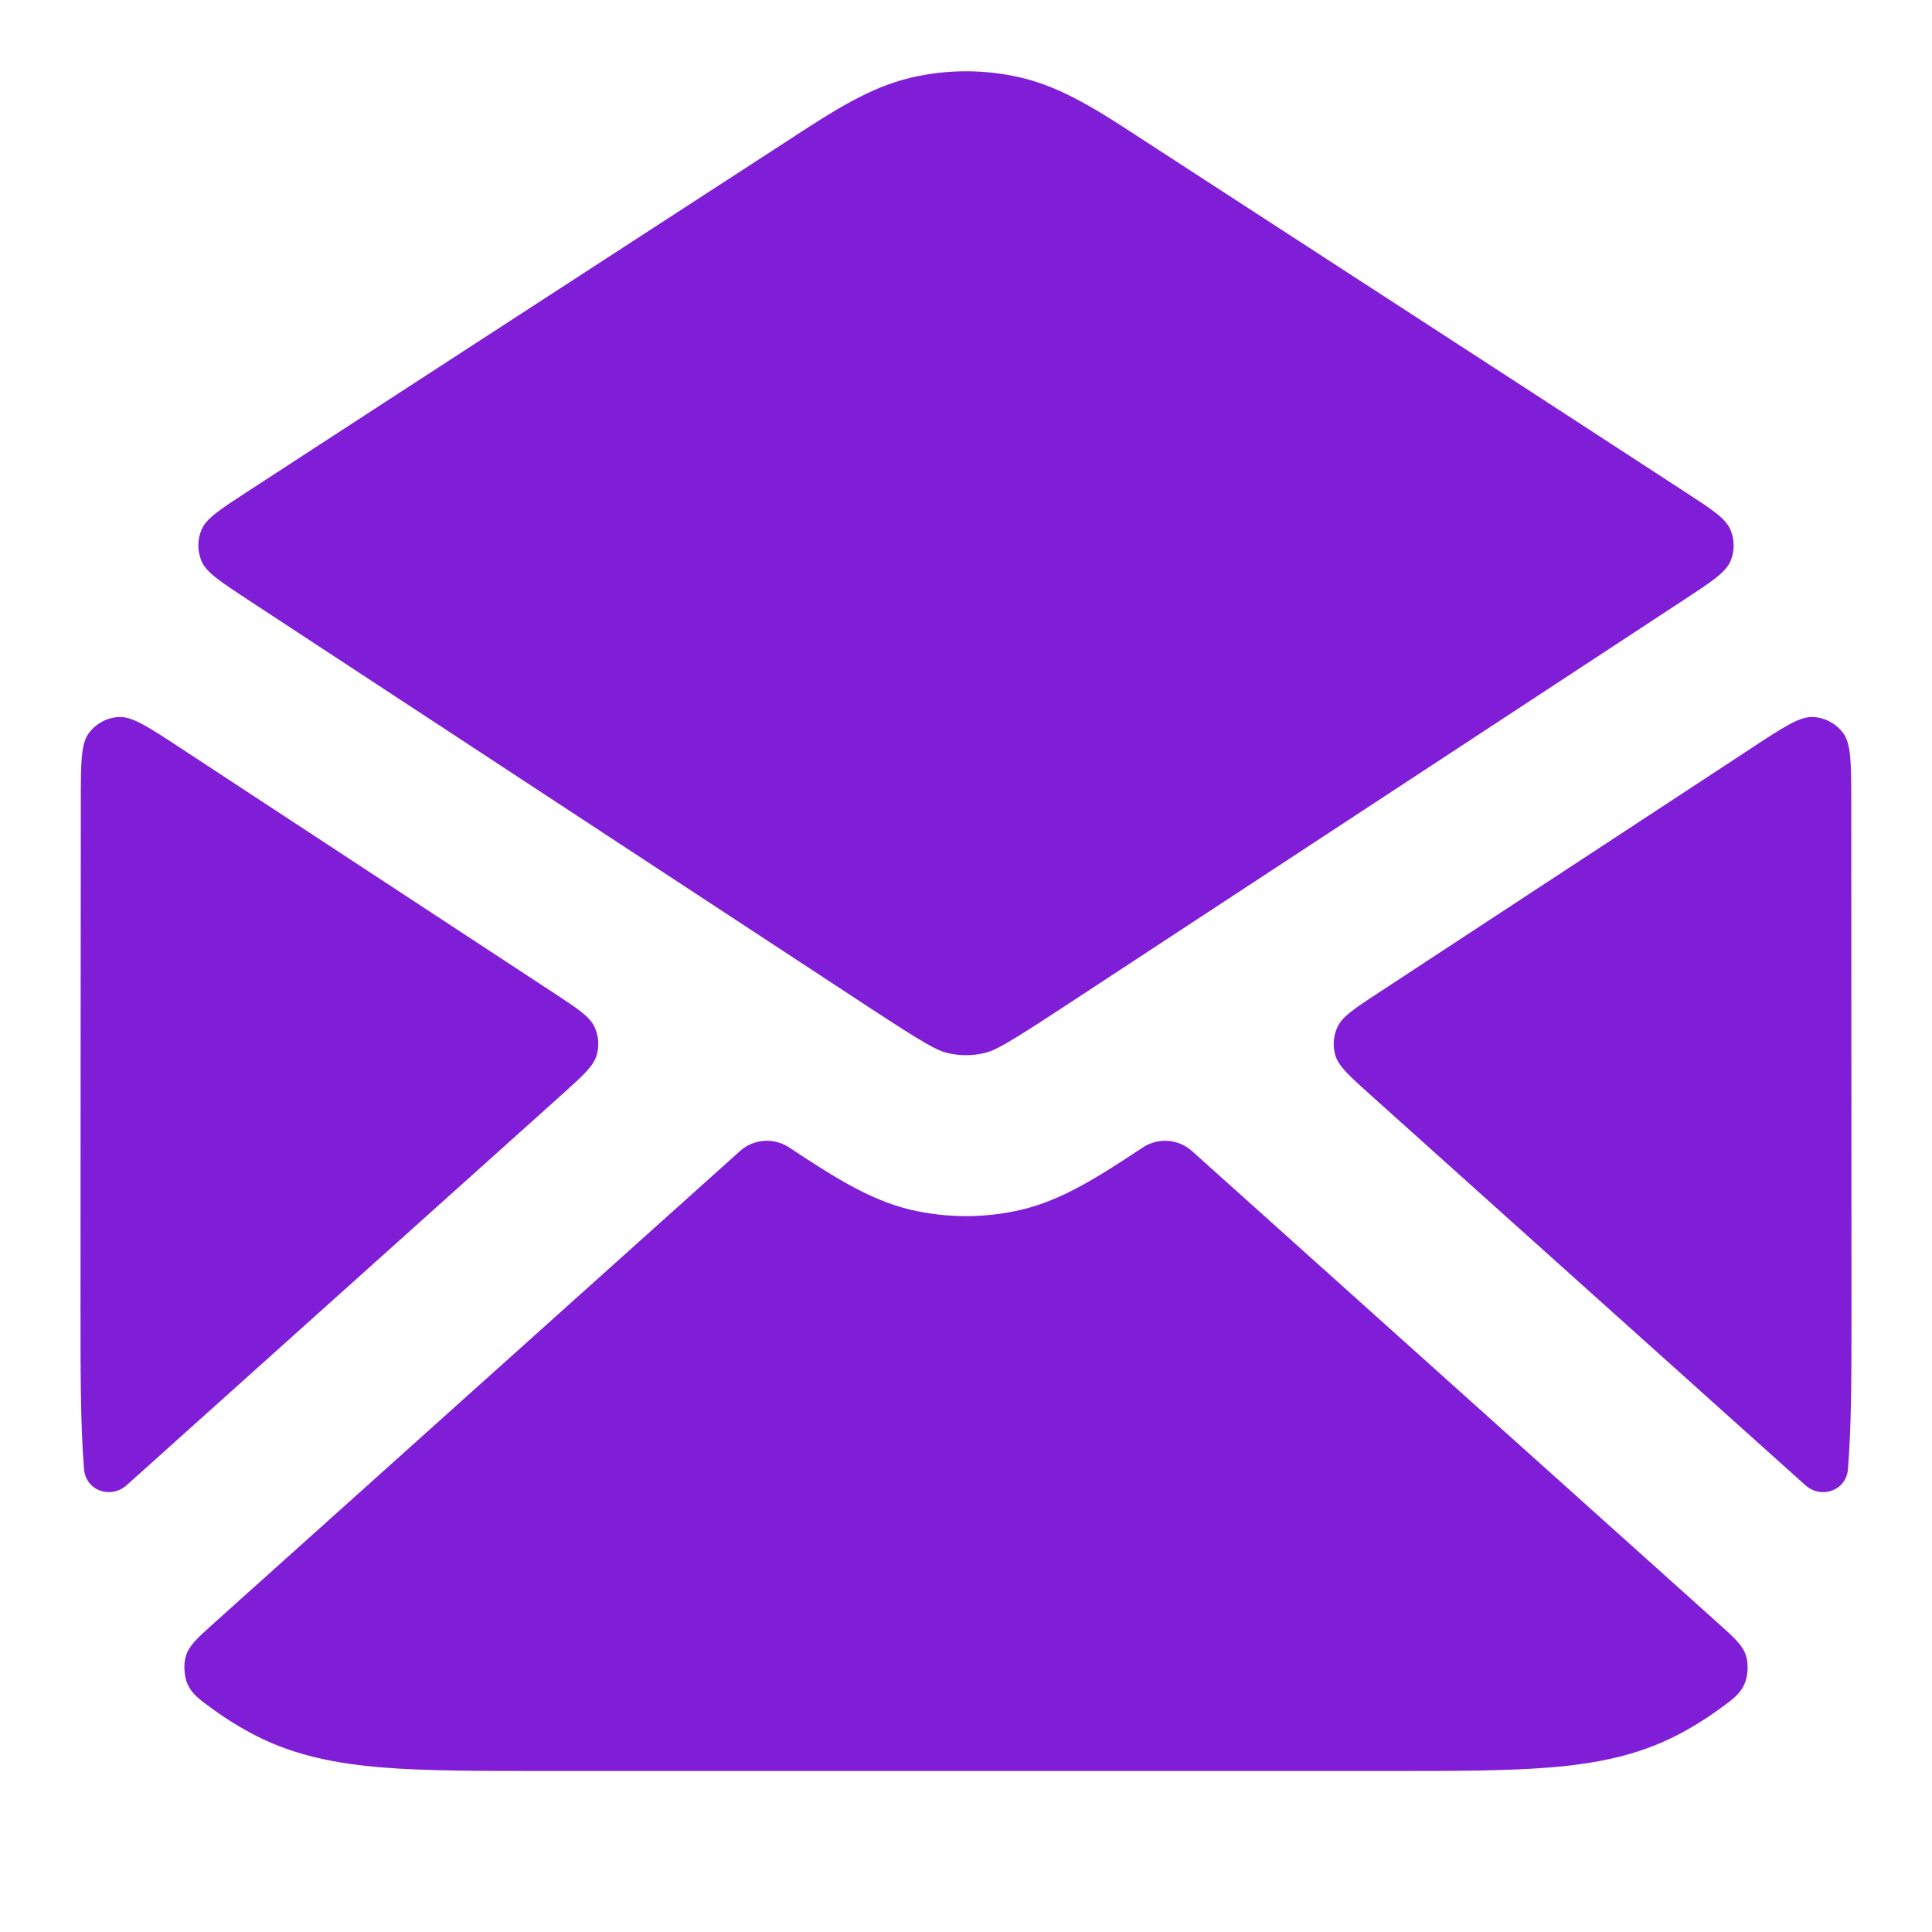 <svg width="24" height="24" viewBox="0 0 24 24" fill="none" xmlns="http://www.w3.org/2000/svg">
<path d="M12.686 0.965C12.235 0.859 11.765 0.859 11.315 0.965C10.8 1.086 10.342 1.384 9.821 1.724C7.572 3.185 5.322 4.643 3.074 6.107C2.733 6.329 2.562 6.44 2.503 6.581C2.451 6.705 2.451 6.844 2.502 6.968C2.561 7.109 2.731 7.221 3.072 7.445L10.793 12.512C11.493 12.971 11.64 13.05 11.77 13.081C11.921 13.117 12.079 13.117 12.23 13.081C12.361 13.05 12.507 12.971 13.207 12.512L20.928 7.445C21.269 7.221 21.439 7.109 21.498 6.968C21.55 6.844 21.549 6.705 21.497 6.582C21.438 6.44 21.267 6.329 20.926 6.107C18.679 4.643 16.428 3.185 14.179 1.724C13.659 1.384 13.201 1.086 12.686 0.965Z" fill="#801ED7"/>
<path d="M22.997 9.96C22.996 9.479 22.996 9.238 22.895 9.105C22.808 8.989 22.674 8.916 22.528 8.907C22.362 8.896 22.16 9.028 21.758 9.293L17.119 12.336C16.824 12.53 16.676 12.627 16.616 12.755C16.563 12.866 16.553 12.993 16.589 13.112C16.629 13.246 16.761 13.364 17.024 13.601L22.426 18.449C22.624 18.627 22.934 18.517 22.956 18.252C23 17.71 23 17.046 23 16.241C23 14.536 22.998 11.69 22.997 9.96Z" fill="#801ED7"/>
<path d="M21.343 21.242C21.525 21.11 21.617 21.044 21.671 20.918C21.714 20.821 21.722 20.671 21.69 20.569C21.649 20.439 21.547 20.347 21.344 20.165L14.812 14.303C14.808 14.299 14.806 14.297 14.804 14.296C14.636 14.148 14.391 14.13 14.203 14.25C14.201 14.252 14.199 14.253 14.194 14.256C13.67 14.601 13.21 14.904 12.691 15.027C12.237 15.134 11.764 15.134 11.309 15.027C10.791 14.904 10.33 14.601 9.806 14.256C9.801 14.253 9.799 14.252 9.797 14.25C9.609 14.13 9.364 14.148 9.196 14.295C9.195 14.297 9.192 14.299 9.188 14.303L2.656 20.165C2.453 20.347 2.351 20.439 2.31 20.569C2.278 20.671 2.286 20.821 2.329 20.918C2.383 21.044 2.475 21.11 2.658 21.242C2.824 21.362 3 21.47 3.184 21.564C3.669 21.811 4.186 21.91 4.748 21.956C5.289 22 5.954 22 6.759 22H17.241C18.046 22 18.711 22 19.252 21.956C19.814 21.91 20.331 21.811 20.816 21.564C21 21.47 21.176 21.362 21.343 21.242Z" fill="#801ED7"/>
<path d="M1.044 18.252C1.066 18.517 1.376 18.627 1.574 18.449L6.976 13.601C7.239 13.364 7.371 13.246 7.411 13.111C7.447 12.993 7.437 12.866 7.384 12.755C7.324 12.627 7.176 12.53 6.881 12.336L2.242 9.292C1.84 9.028 1.639 8.896 1.472 8.907C1.326 8.916 1.192 8.989 1.105 9.105C1.004 9.238 1.004 9.479 1.004 9.959C1.002 11.69 1 14.536 1 16.241C1 17.046 1 17.71 1.044 18.252Z" fill="#801ED7"/>
</svg>
